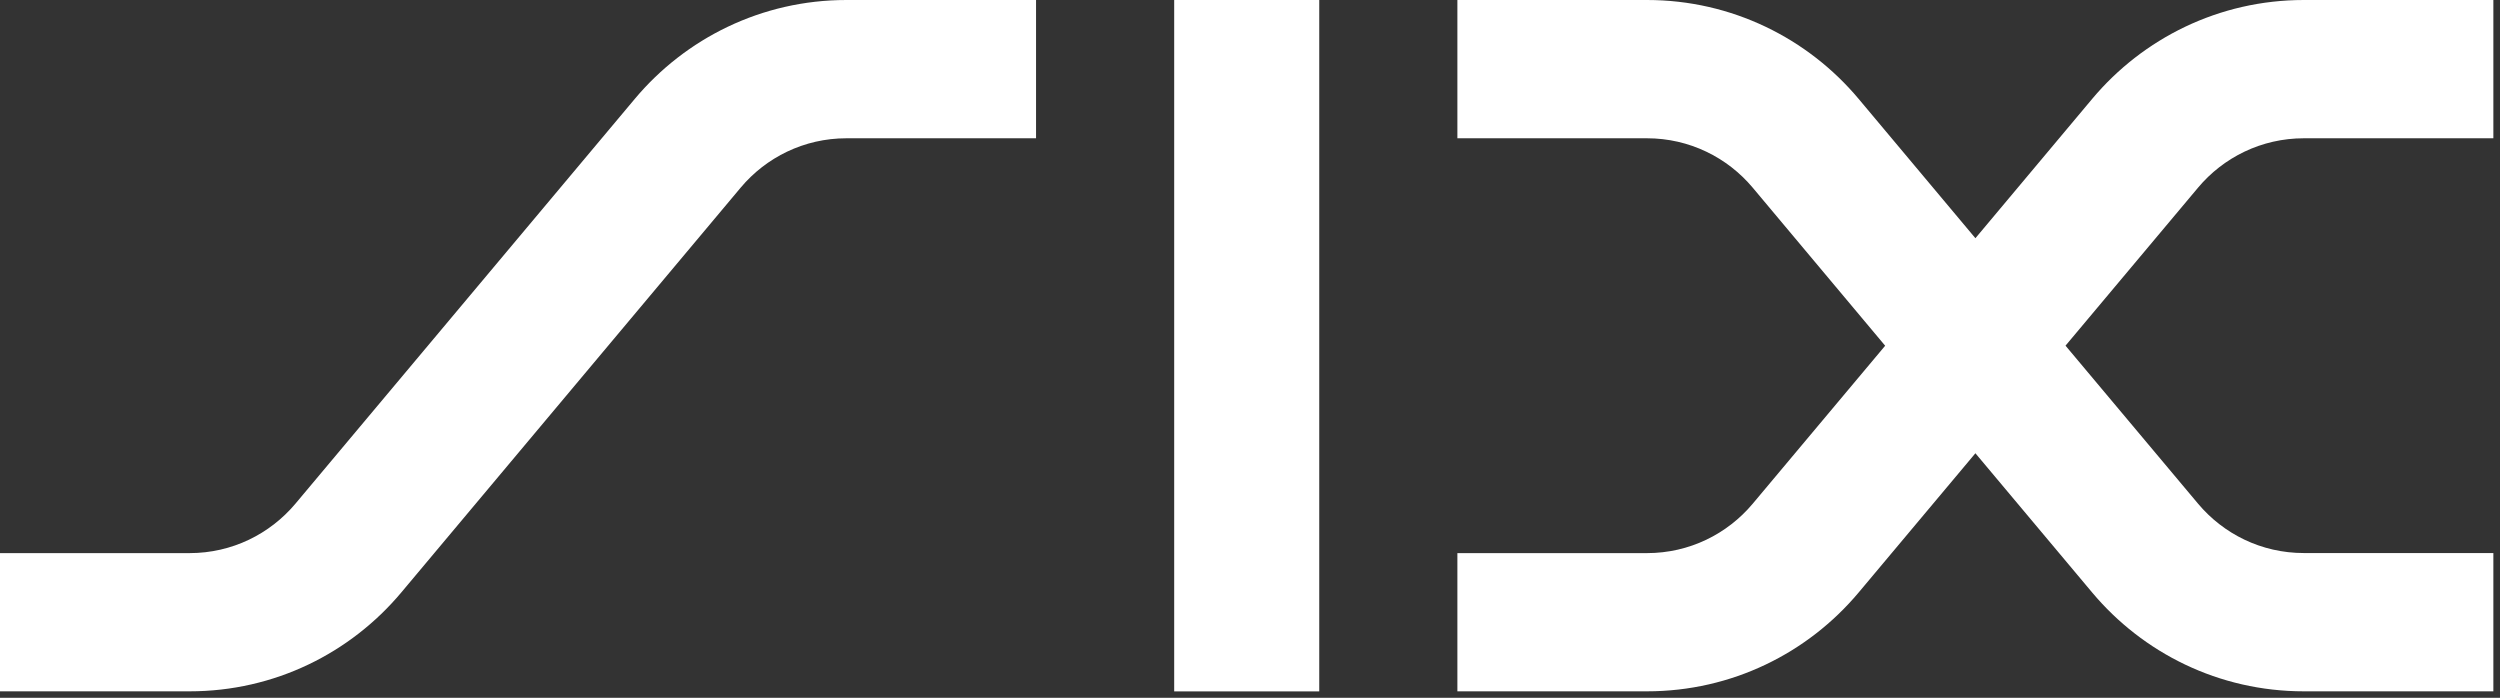 <?xml version="1.0" encoding="UTF-8"?>
<svg width="369px" height="103px" viewBox="0 0 369 103" version="1.1" xmlns="http://www.w3.org/2000/svg" xmlns:xlink="http://www.w3.org/1999/xlink">
    <rect x="0" y="0" width="369" height="103" fill="#333333" stroke="none"/>
    <title>SIX_Group_logo</title>
    <g id="Page-1" stroke="none" stroke-width="1" fill="none" fill-rule="evenodd">
        <g id="SIX_Group_logo" fill="#FFFFFF" fill-rule="nonzero">
            <path d="M93.7,14.59 C101.18,5.67 112.4,0 124.94,0 L152.92,0 L152.92,20.41 L124.94,20.41 C118.67,20.41 113.06,23.24 109.32,27.7 L59.22,87.46 C51.74,96.38 40.53,102.04 27.98,102.04 L0,102.04 L0,81.64 L27.98,81.64 C34.25,81.64 39.85,78.81 43.6,74.35 L93.7,14.59 Z" id="Path"></path>
            <rect id="Rectangle" x="173.31" y="0" width="21.41" height="102.05"></rect>
            <path d="M274.33,14.59 L291.57,35.16 L308.81,14.59 C316.29,5.67 327.51,0 340.05,0 L368.02,0 L368.02,20.41 L340.05,20.41 C333.78,20.41 328.17,23.24 324.43,27.7 L304.87,51.02 L324.43,74.34 C328.17,78.8 333.77,81.63 340.05,81.63 L368.02,81.63 L368.02,102.04 L340.05,102.04 C327.51,102.04 316.29,96.38 308.81,87.46 L291.57,66.9 L274.33,87.46 C266.85,96.38 255.63,102.04 243.09,102.04 L215.11,102.04 L215.11,81.64 L243.09,81.64 C249.36,81.64 254.96,78.81 258.7,74.35 L278.25,51.03 L258.7,27.7 C254.96,23.24 249.35,20.41 243.09,20.41 L215.11,20.41 L215.11,0 L243.09,0 C255.62,0 266.85,5.67 274.33,14.59" id="Path"></path>
        </g>
    </g>
</svg>